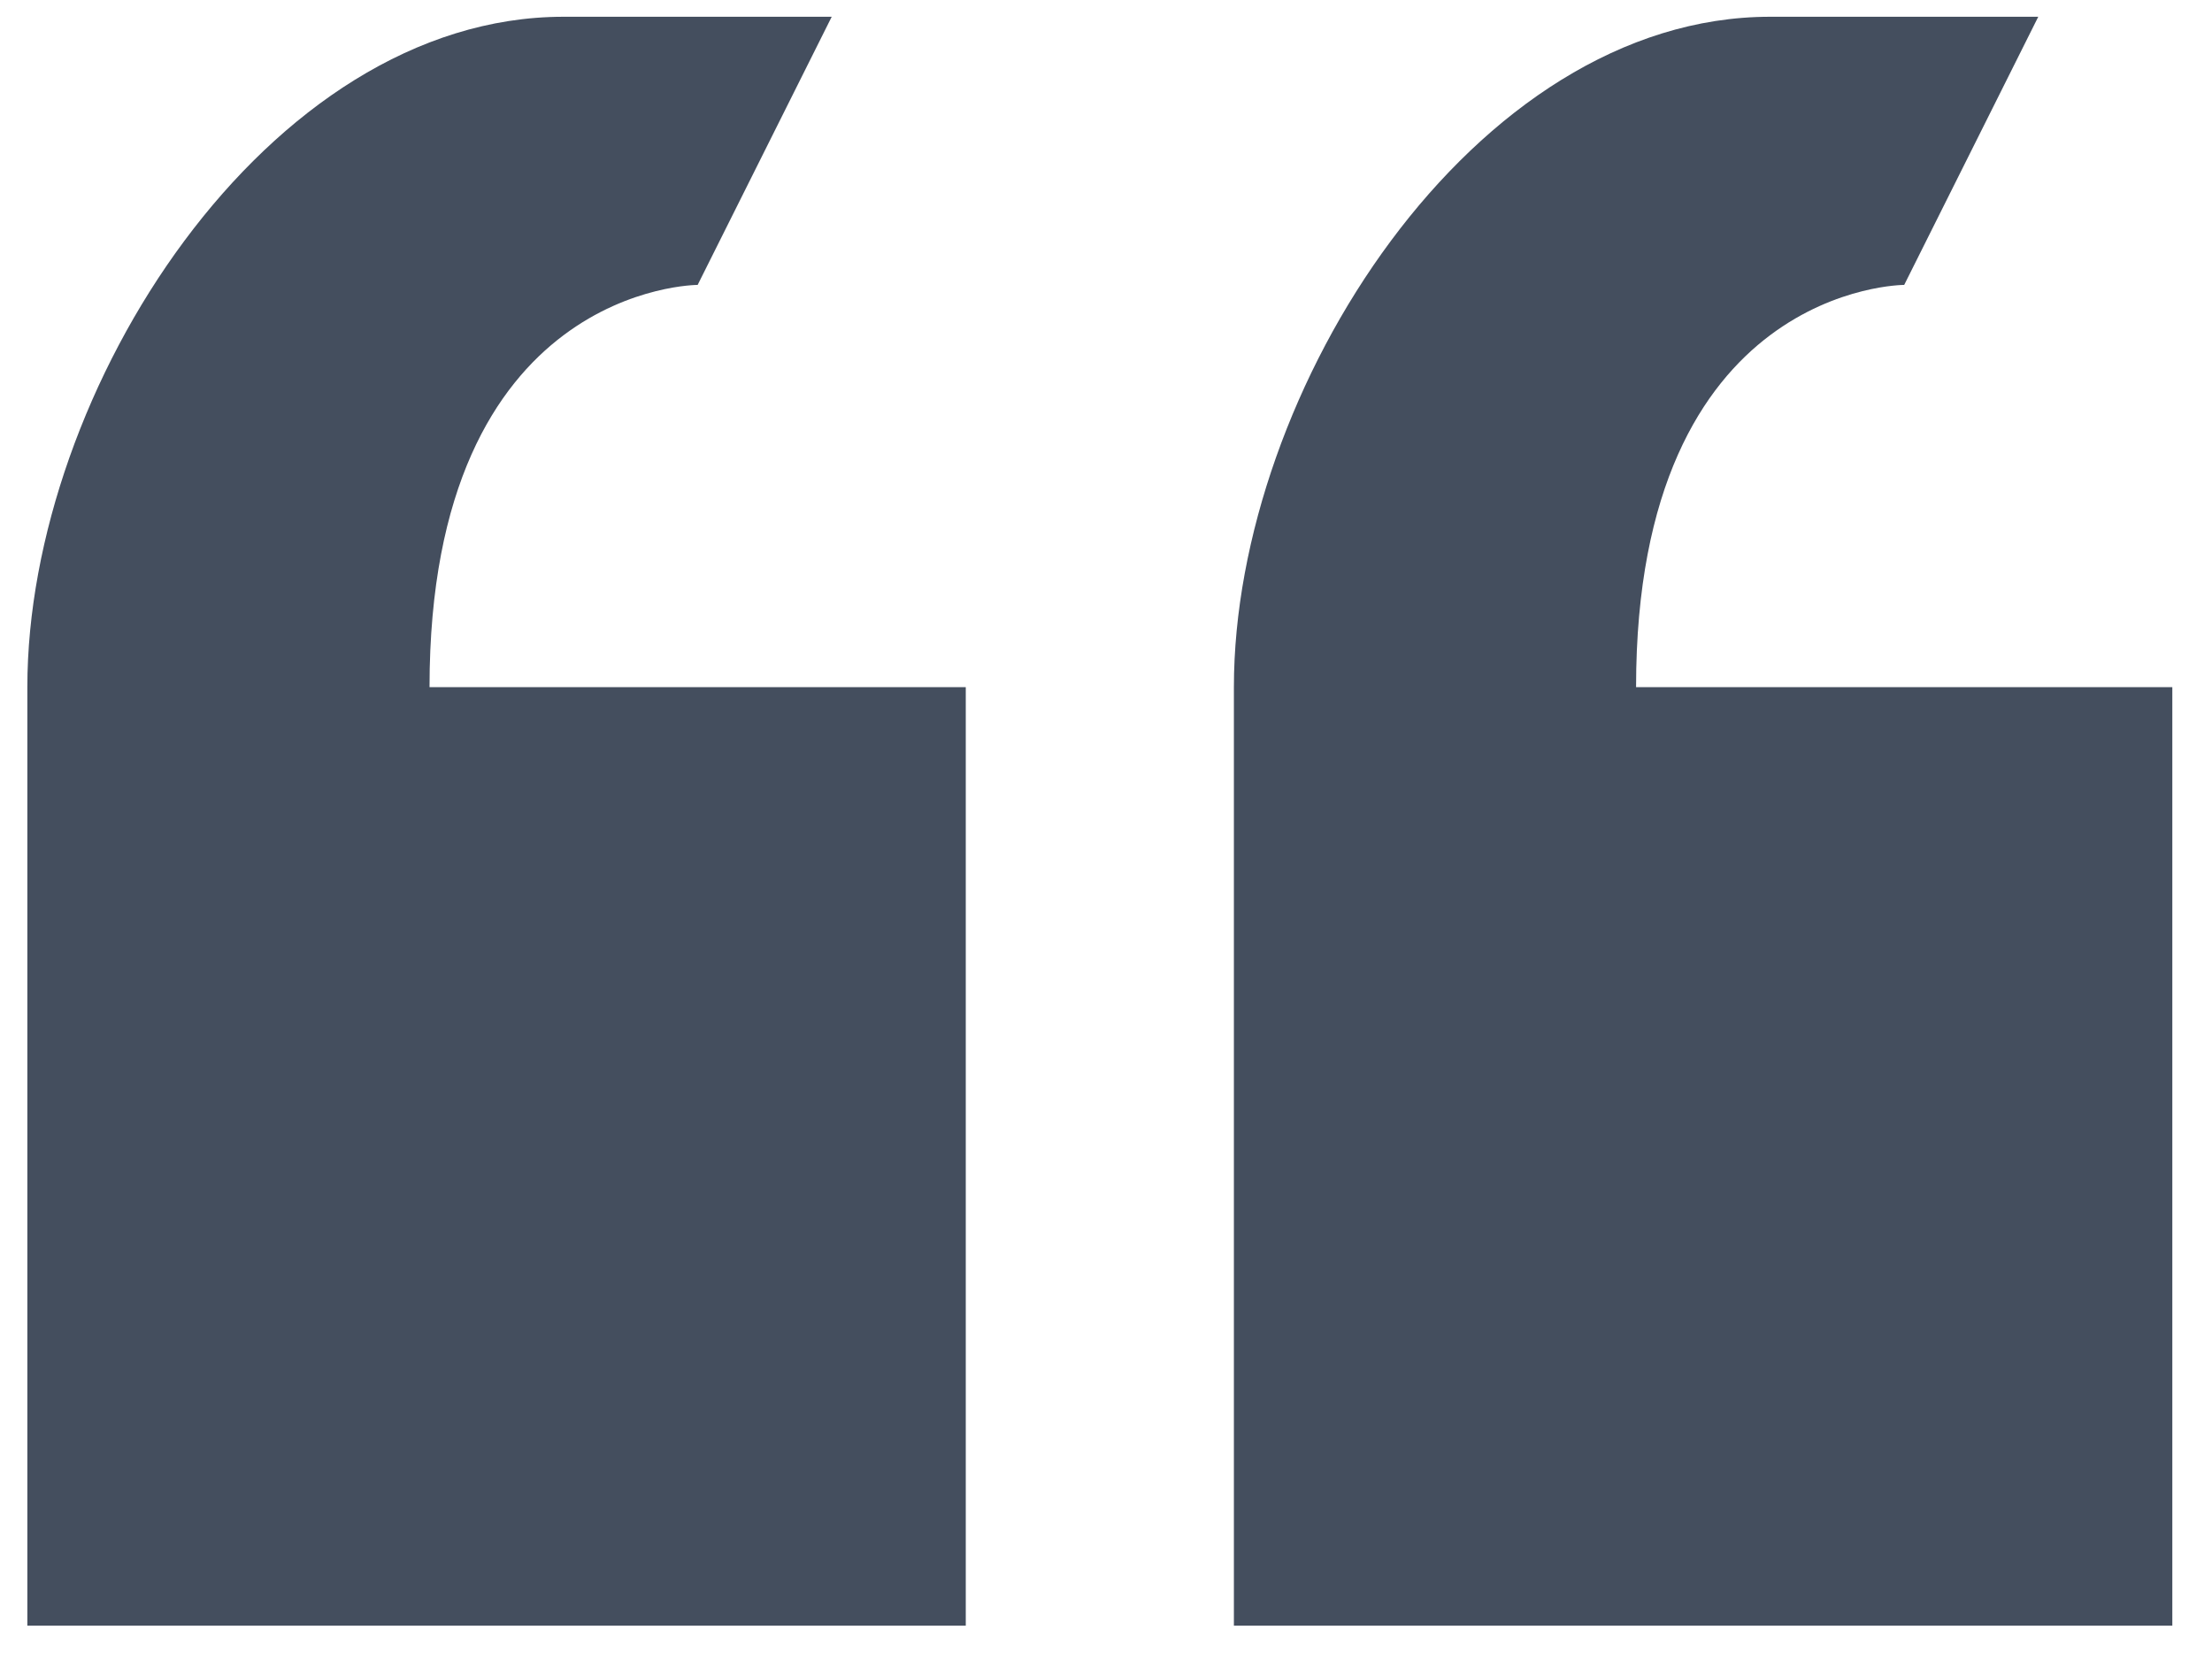 <svg width="33" height="25" viewBox="0 0 33 25" fill="none" xmlns="http://www.w3.org/2000/svg">
<path d="M10.408 4.25L12.408 0.25H8.408C3.988 0.25 0.408 5.83 0.408 10.25V24.25H14.408V10.25H6.408C6.408 4.25 10.408 4.25 10.408 4.25ZM24.408 10.25C24.408 4.25 28.408 4.25 28.408 4.25L30.408 0.25H26.408C21.988 0.25 18.408 5.83 18.408 10.25V24.25H32.408V10.25H24.408Z" fill="#444E5E"/>
</svg>
